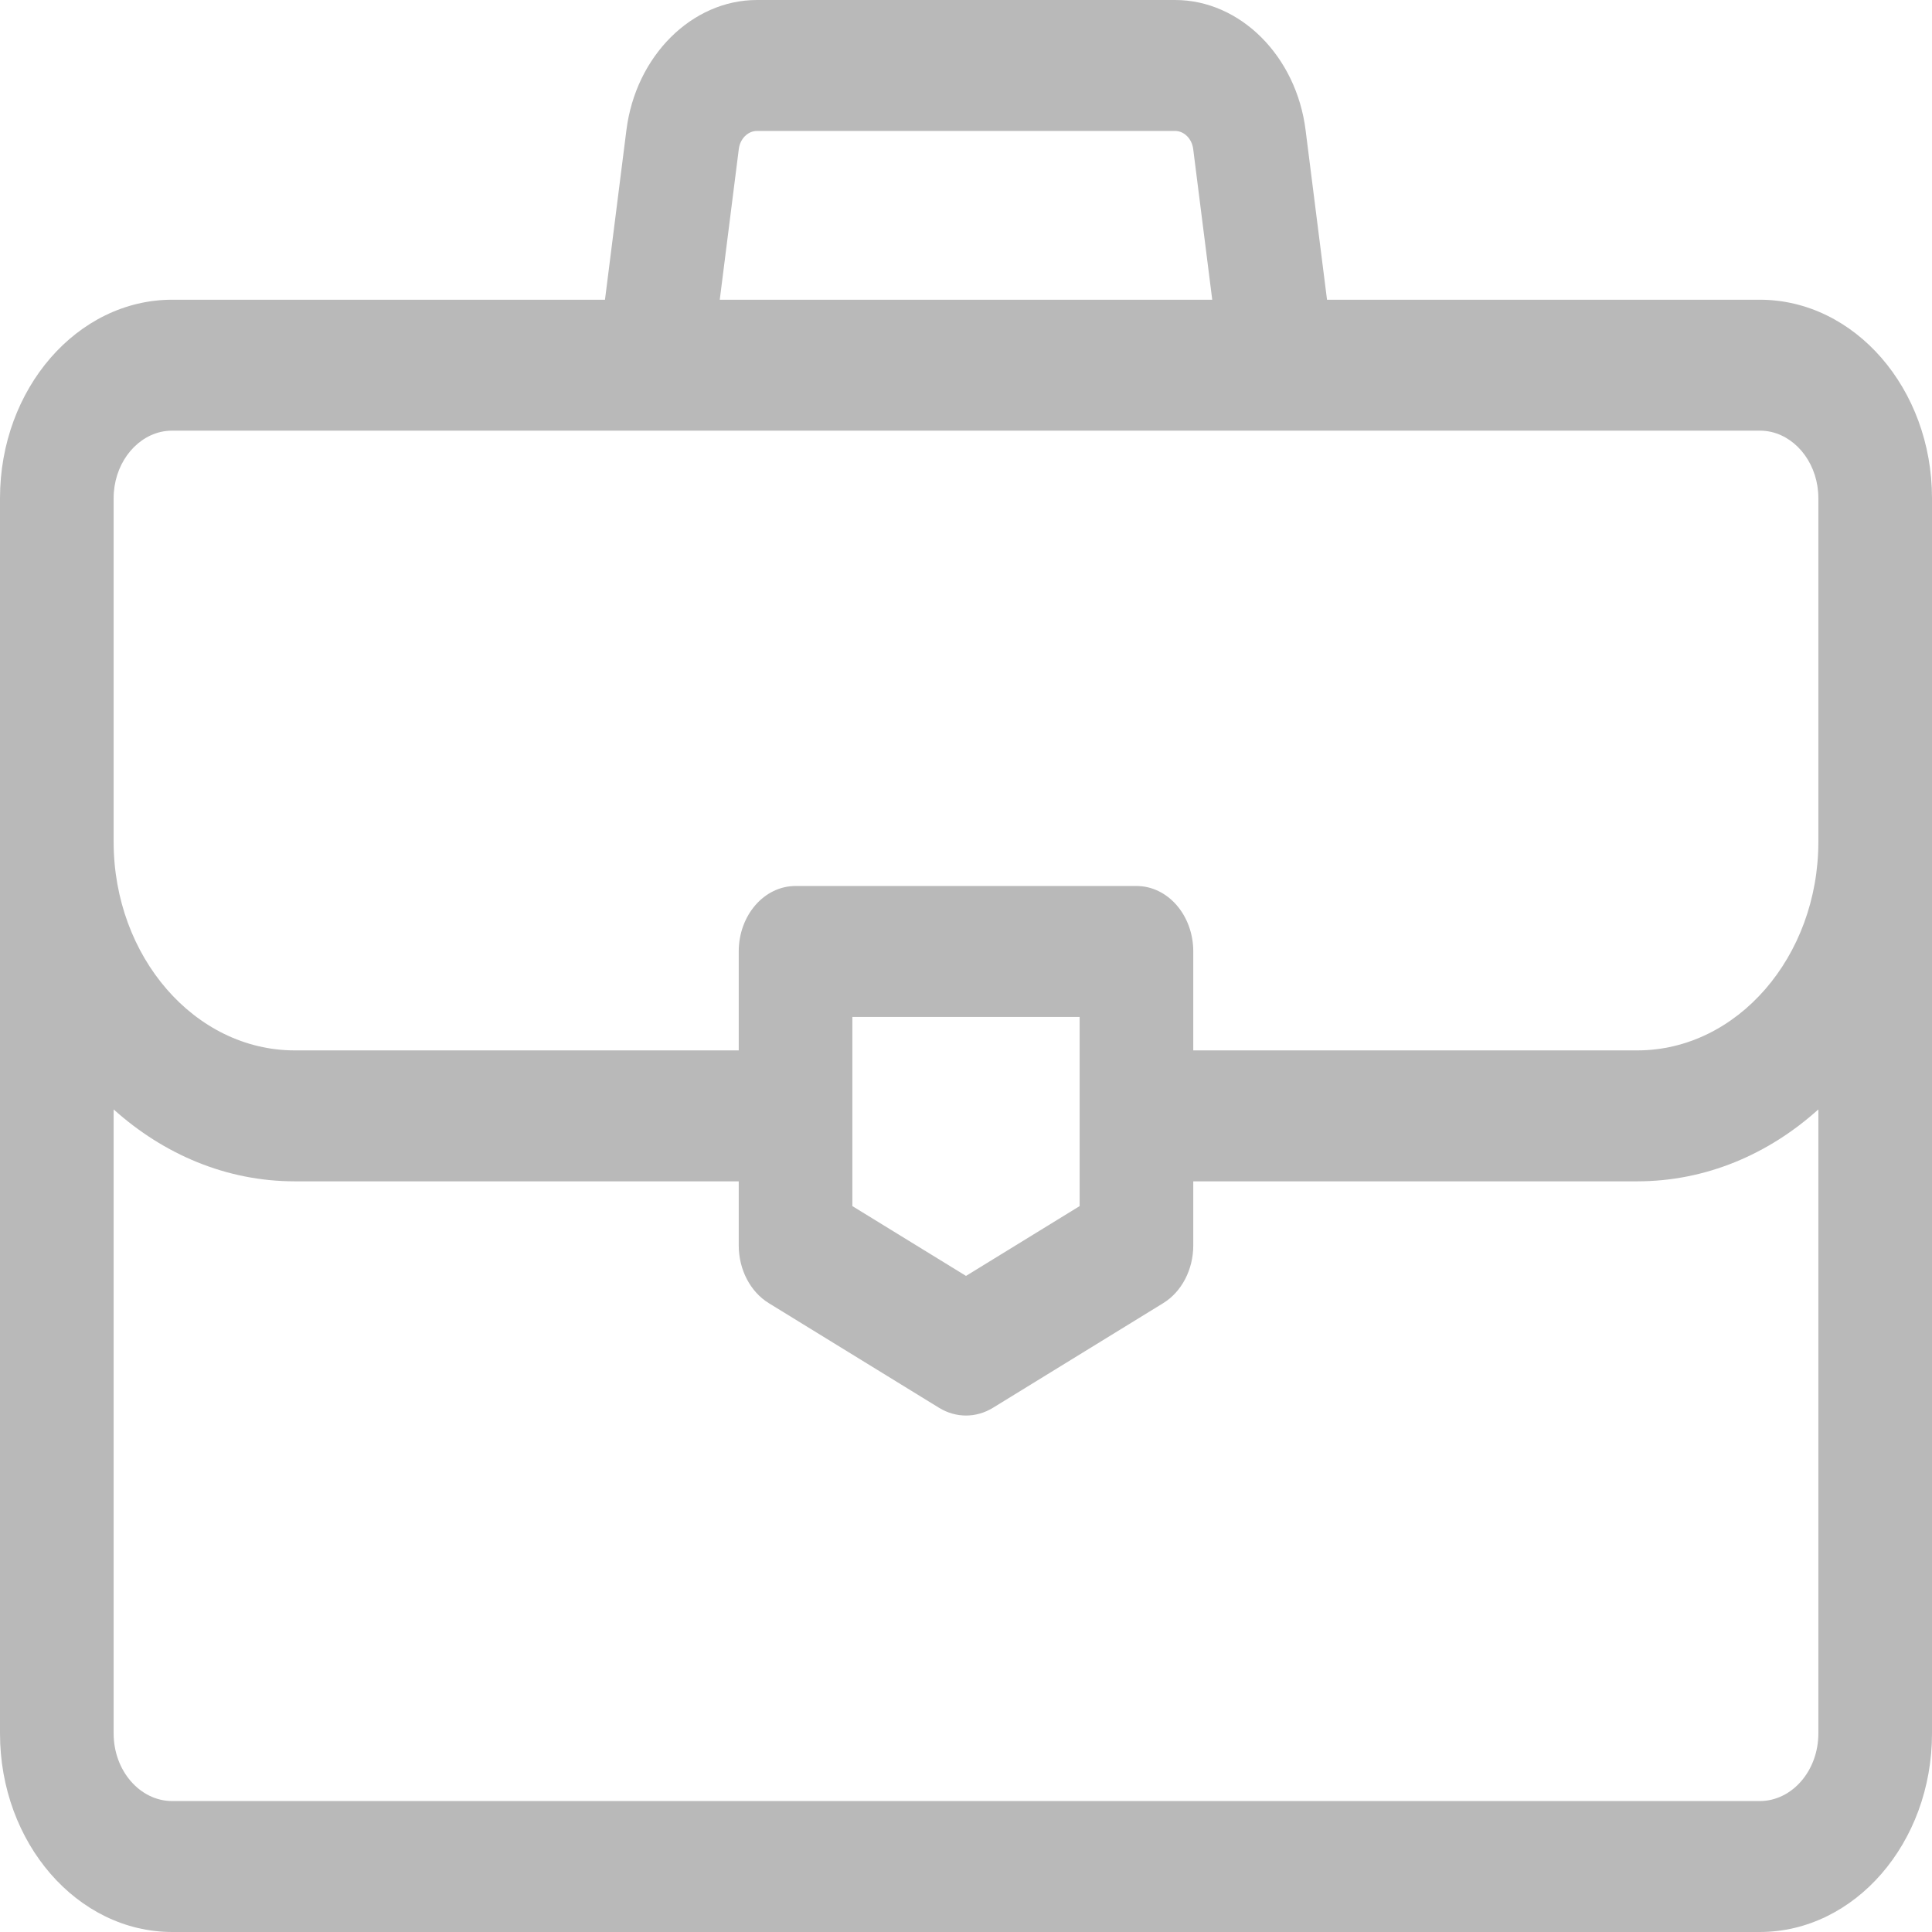 <svg width="22" height="22" viewBox="0 0 22 22" fill="none" xmlns="http://www.w3.org/2000/svg">
<path d="M20.038 3.413H15.111L14.867 1.482C14.761 0.637 14.121 0 13.381 0H8.619C7.879 0 7.239 0.637 7.133 1.482L6.889 3.413H1.962C0.88 3.413 0 4.427 0 5.673V19.739C0 20.986 0.88 22 1.962 22H20.038C21.12 22 22 20.986 22 19.739V5.673C22 4.427 21.12 3.413 20.038 3.413ZM8.413 1.696C8.428 1.579 8.517 1.491 8.62 1.491H13.381C13.483 1.491 13.572 1.579 13.587 1.696L13.804 3.413H8.196L8.413 1.696ZM20.706 19.739C20.706 20.164 20.406 20.509 20.038 20.509H1.962C1.594 20.509 1.294 20.164 1.294 19.739V12.633C1.864 13.145 2.579 13.452 3.356 13.452H8.412V14.181C8.412 14.456 8.543 14.709 8.754 14.839L10.695 16.032C10.791 16.09 10.895 16.119 11 16.119C11.105 16.119 11.209 16.09 11.305 16.032L13.246 14.839C13.457 14.709 13.588 14.456 13.588 14.181V13.452H18.644C19.421 13.452 20.137 13.146 20.706 12.633V19.739ZM9.706 13.734V11.58H12.294V13.734L11 14.529L9.706 13.734ZM20.706 9.585C20.706 10.895 19.781 11.961 18.644 11.961H13.588V10.835C13.588 10.423 13.299 10.089 12.941 10.089H9.059C8.701 10.089 8.412 10.423 8.412 10.835V11.961H3.356C2.219 11.961 1.294 10.895 1.294 9.586V5.673C1.294 5.302 1.524 4.991 1.828 4.919C1.871 4.909 1.916 4.904 1.962 4.904H20.038C20.084 4.904 20.129 4.909 20.172 4.919C20.476 4.991 20.706 5.302 20.706 5.673L20.706 9.585Z" fill="#B9B9B9"/>
</svg>
